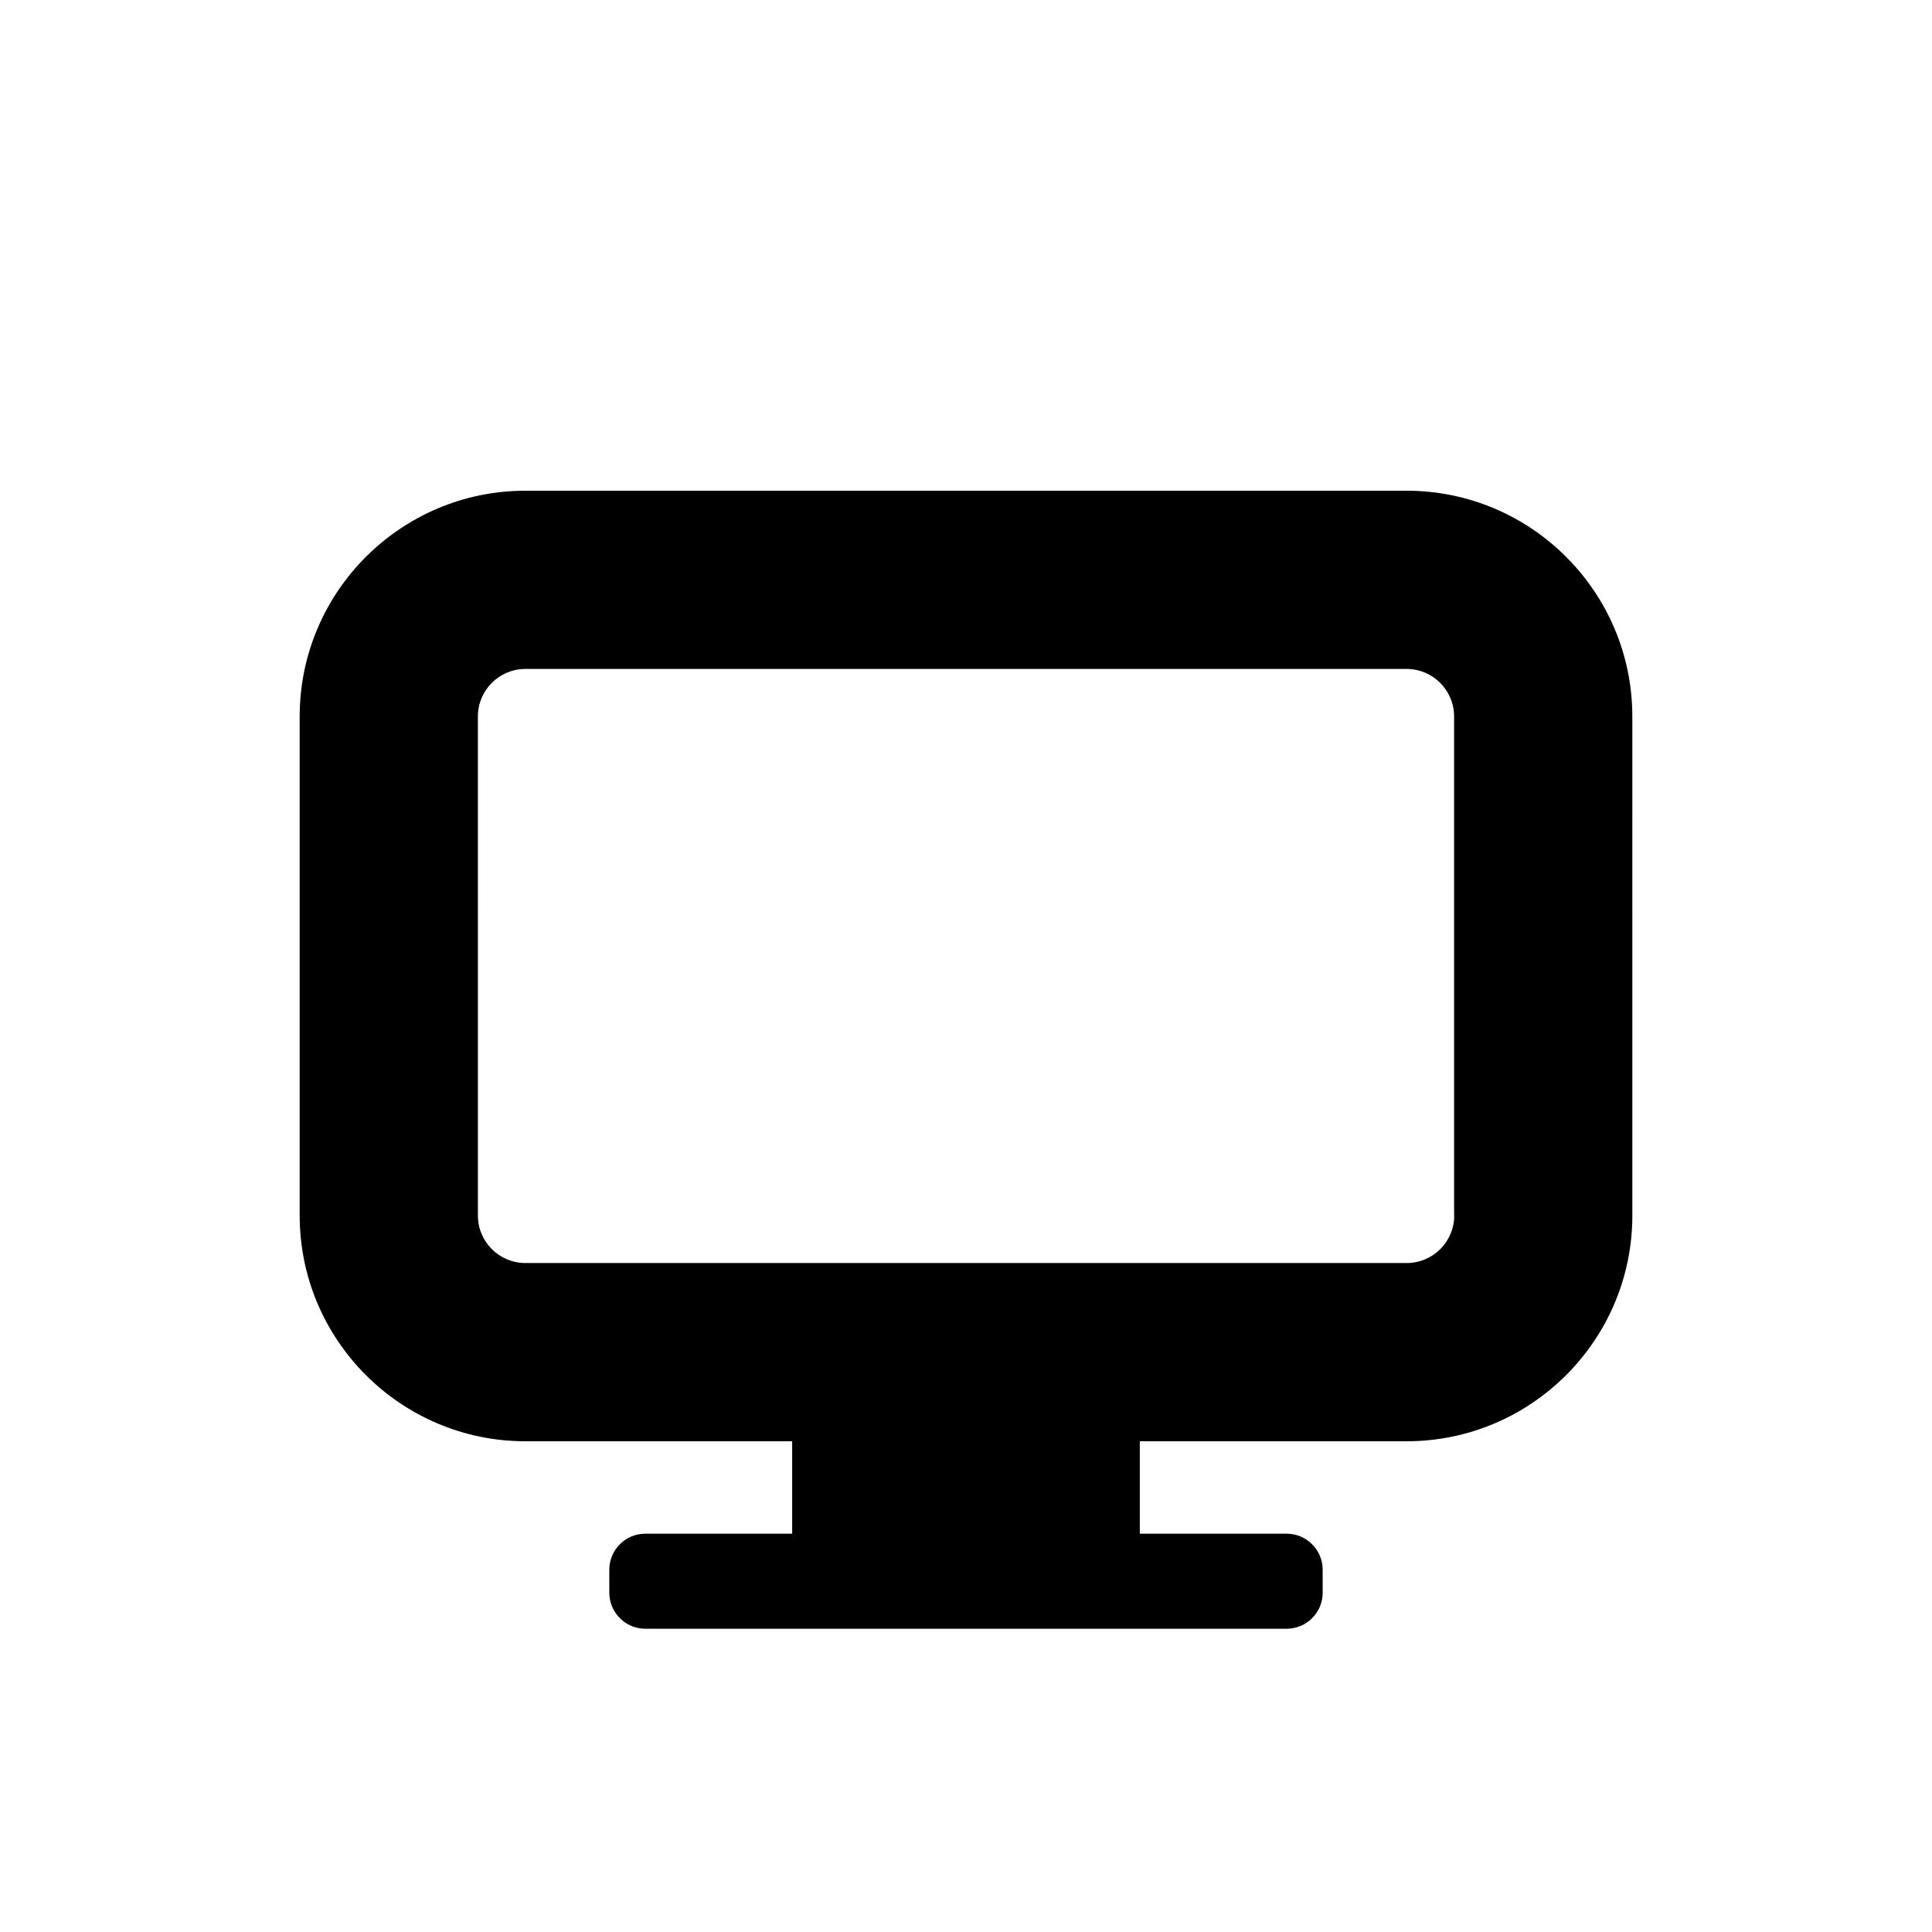 <?xml version="1.0" encoding="UTF-8"?>
<!-- Uploaded to: ICON Repo, www.svgrepo.com, Generator: ICON Repo Mixer Tools -->
<svg fill="#000000" width="800px" height="800px" version="1.1" viewBox="144 144 512 512" xmlns="http://www.w3.org/2000/svg">
 <g>
  <path d="m516.76 525.95c33 0 59.828-26.828 59.828-59.828l-0.004-132.25c0-33-26.828-59.828-59.828-59.828h-233.51c-33 0-59.828 26.828-59.828 59.828v132.25c0 33 26.828 59.828 59.828 59.828m246.14-59.828c0 6.957-5.637 12.594-12.594 12.594h-233.55c-6.957 0-12.594-5.637-12.594-12.594l-0.004-132.25c0-6.957 5.637-12.594 12.594-12.594l233.52-0.004c6.957 0 12.594 5.637 12.594 12.594v132.25z"/>
  <path d="m283.24 525.95h70.691v24.496h-38.918c-5.258 0-9.539 4.281-9.539 9.539v6.109c0 5.258 4.281 9.539 9.539 9.539h169.97c5.258 0 9.539-4.281 9.539-9.539v-6.109c0-5.258-4.281-9.539-9.539-9.539h-38.918v-24.496h70.691"/>
 </g>
</svg>